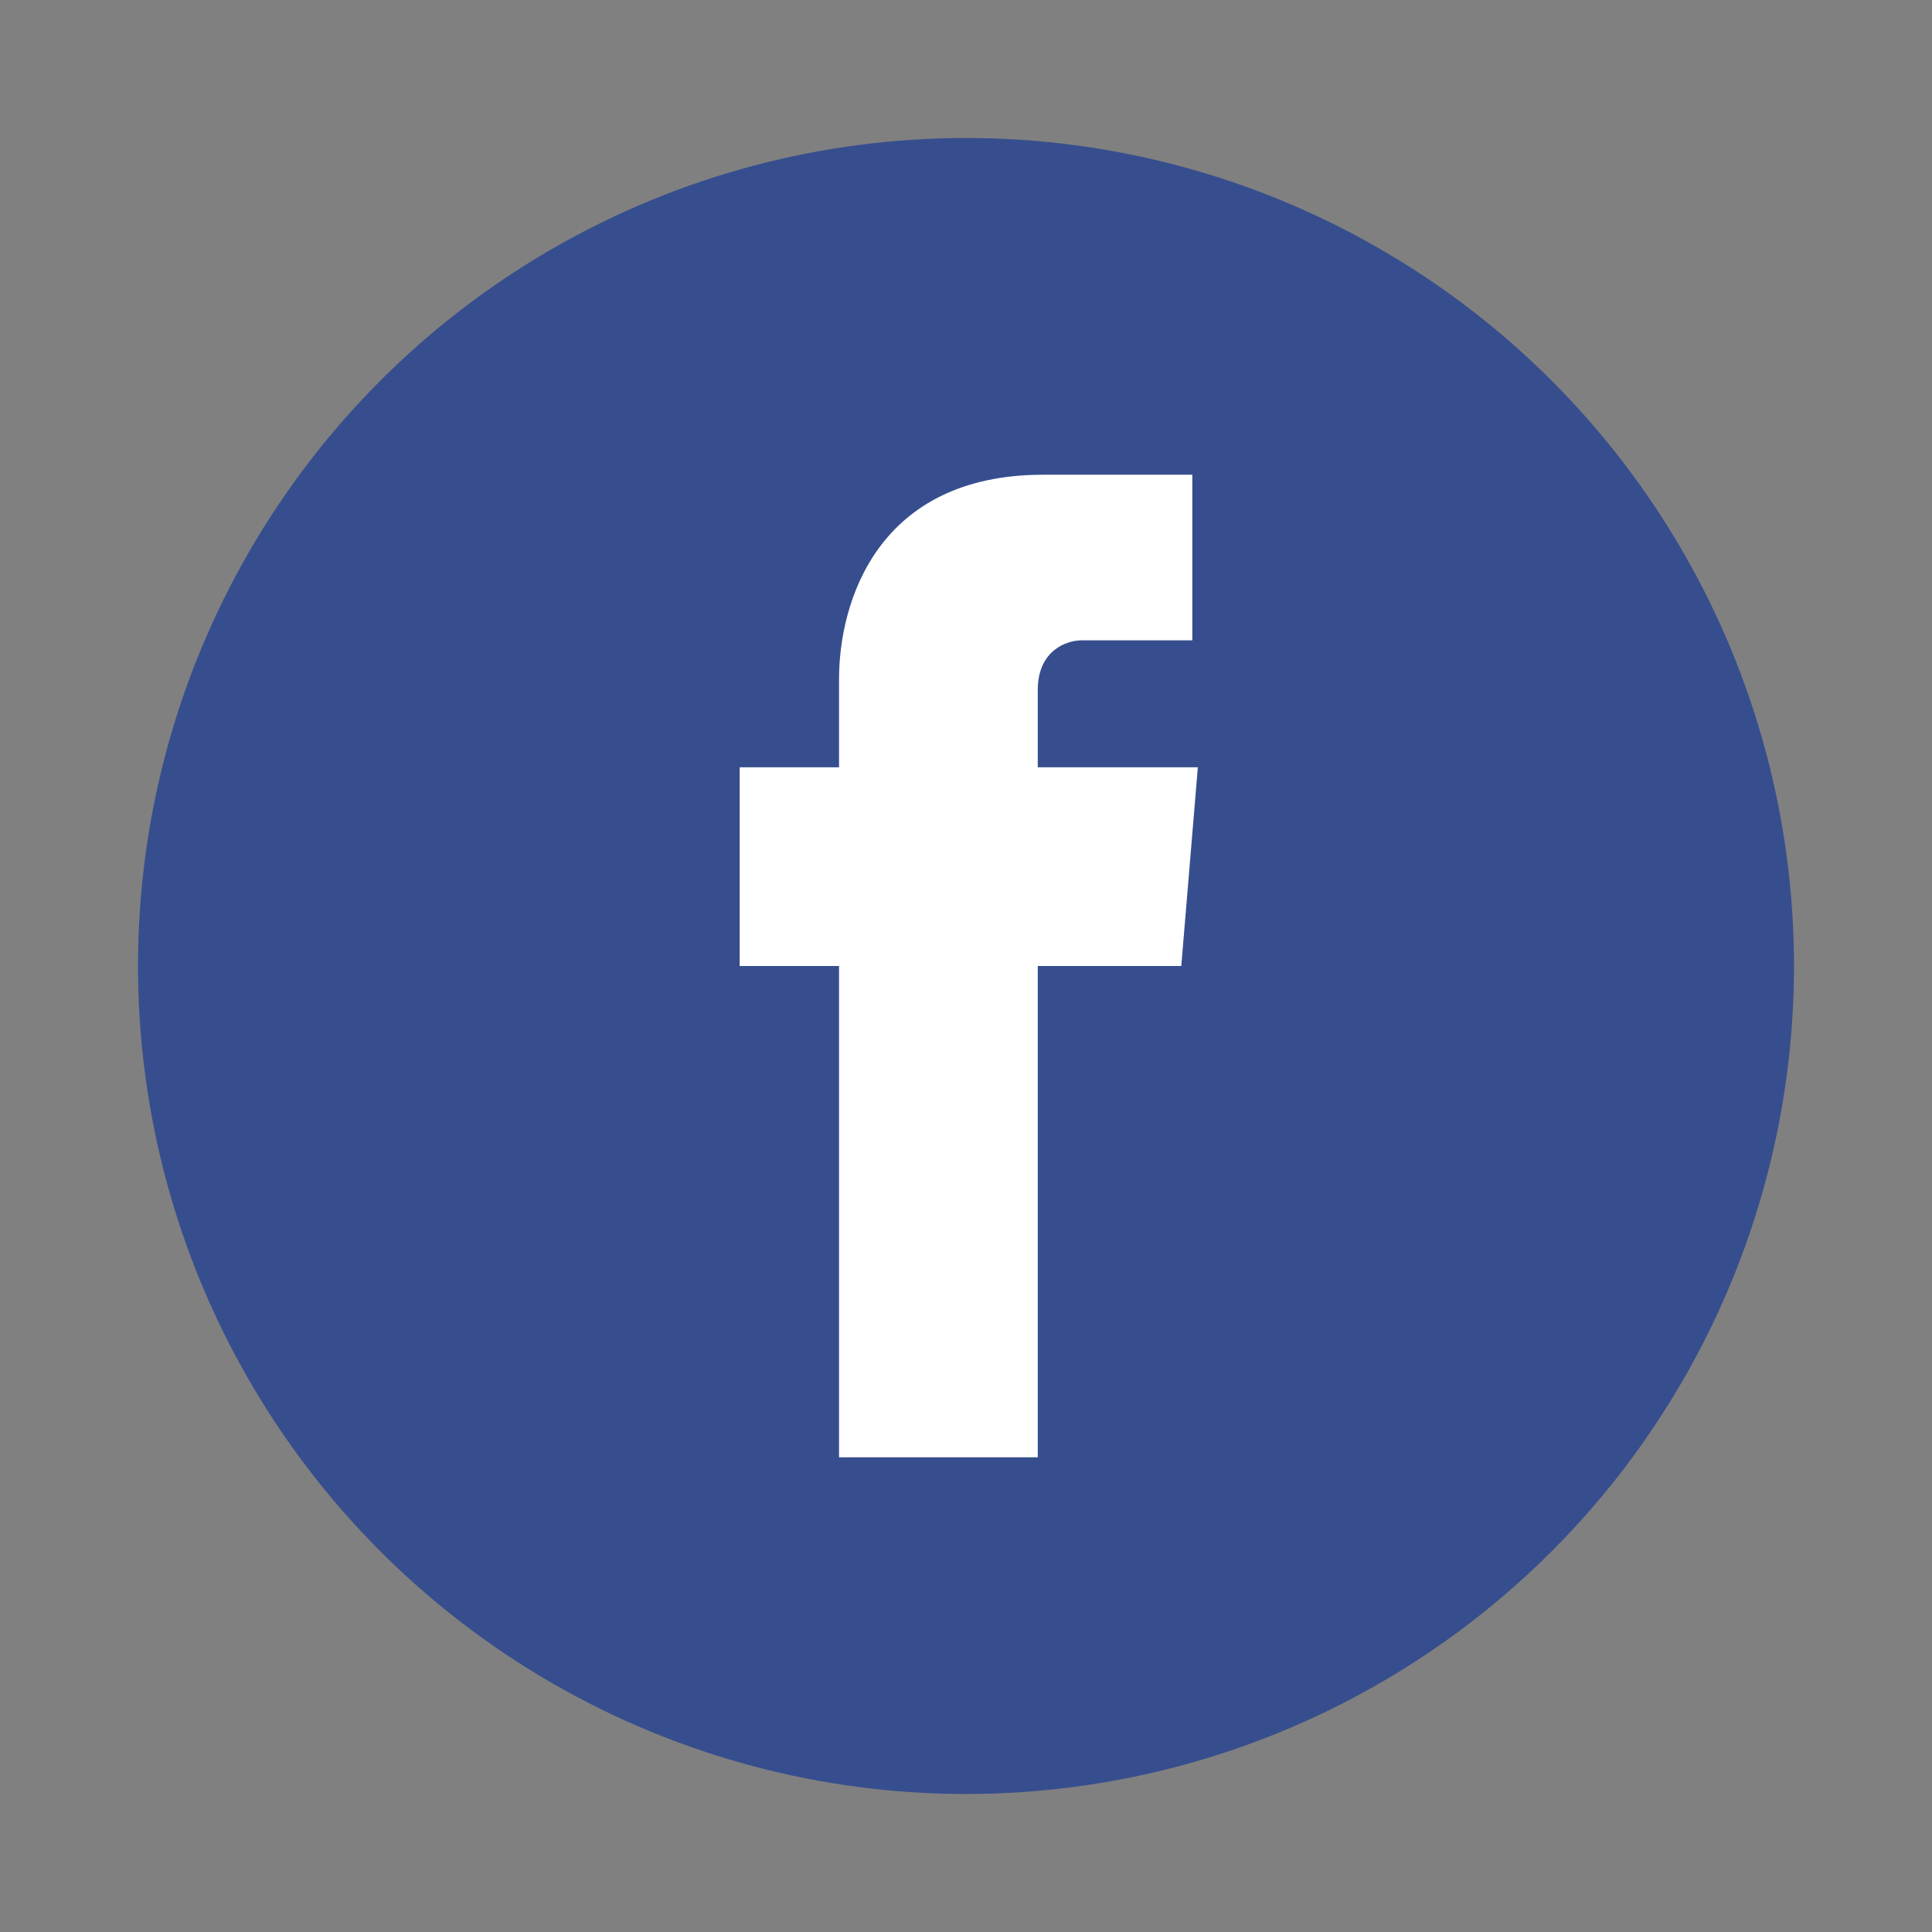 <?xml version="1.0" encoding="utf-8"?>
<!-- Generator: Adobe Illustrator 19.0.0, SVG Export Plug-In . SVG Version: 6.00 Build 0)  -->
<svg version="1.1" xmlns="http://www.w3.org/2000/svg" xmlns:xlink="http://www.w3.org/1999/xlink" x="0px" y="0px"
	 viewBox="0 0 35 35" enable-background="new 0 0 35 35" xml:space="preserve">
<rect x="0" y="0" width="35" height="35" fill="#808080" stroke="none"/>
<g id="圖層_1">
	<g id="XMLID_3972_">
		<circle id="XMLID_3968_" fill="#374E8E" cx="17.5" cy="17.5" r="15"/>
		<path id="XMLID_3967_" fill="#FFFFFF" d="M18.8,13.9v-1.4c0-0.7,0.5-0.9,0.8-0.9c0.3,0,2,0,2,0v-3l-2.7,0c-3,0-3.7,2.3-3.7,3.7
			v1.6h-1.8v3.6h1.8c0,4,0,8.9,0,8.9h3.6c0,0,0-4.9,0-8.9h2.6l0.3-3.6H18.8z"/>
	</g>
</g>
<g id="圖層_2" display="none">
	<g id="XMLID_3973_" display="inline">
		<circle id="XMLID_3970_" fill="#C7161E" cx="17.5" cy="17.5" r="15"/>
		<path id="XMLID_3981_" fill="#FFFFFF" d="M19.6,23h-4c-3.1,0-5.5-2.5-5.5-5.5v0c0-3.1,2.5-5.5,5.5-5.5h4c3.1,0,5.5,2.5,5.5,5.5v0
			C25.1,20.5,22.6,23,19.6,23z"/>
		<path id="XMLID_3974_" fill="#CD1B1C" d="M20.6,17.5l-5,2.7c-0.2,0.1-0.4,0-0.4-0.2l0-5.5c0-0.2,0.2-0.3,0.4-0.2l5,2.7
			C20.8,17.2,20.8,17.4,20.6,17.5z"/>
	</g>
</g>
</svg>
